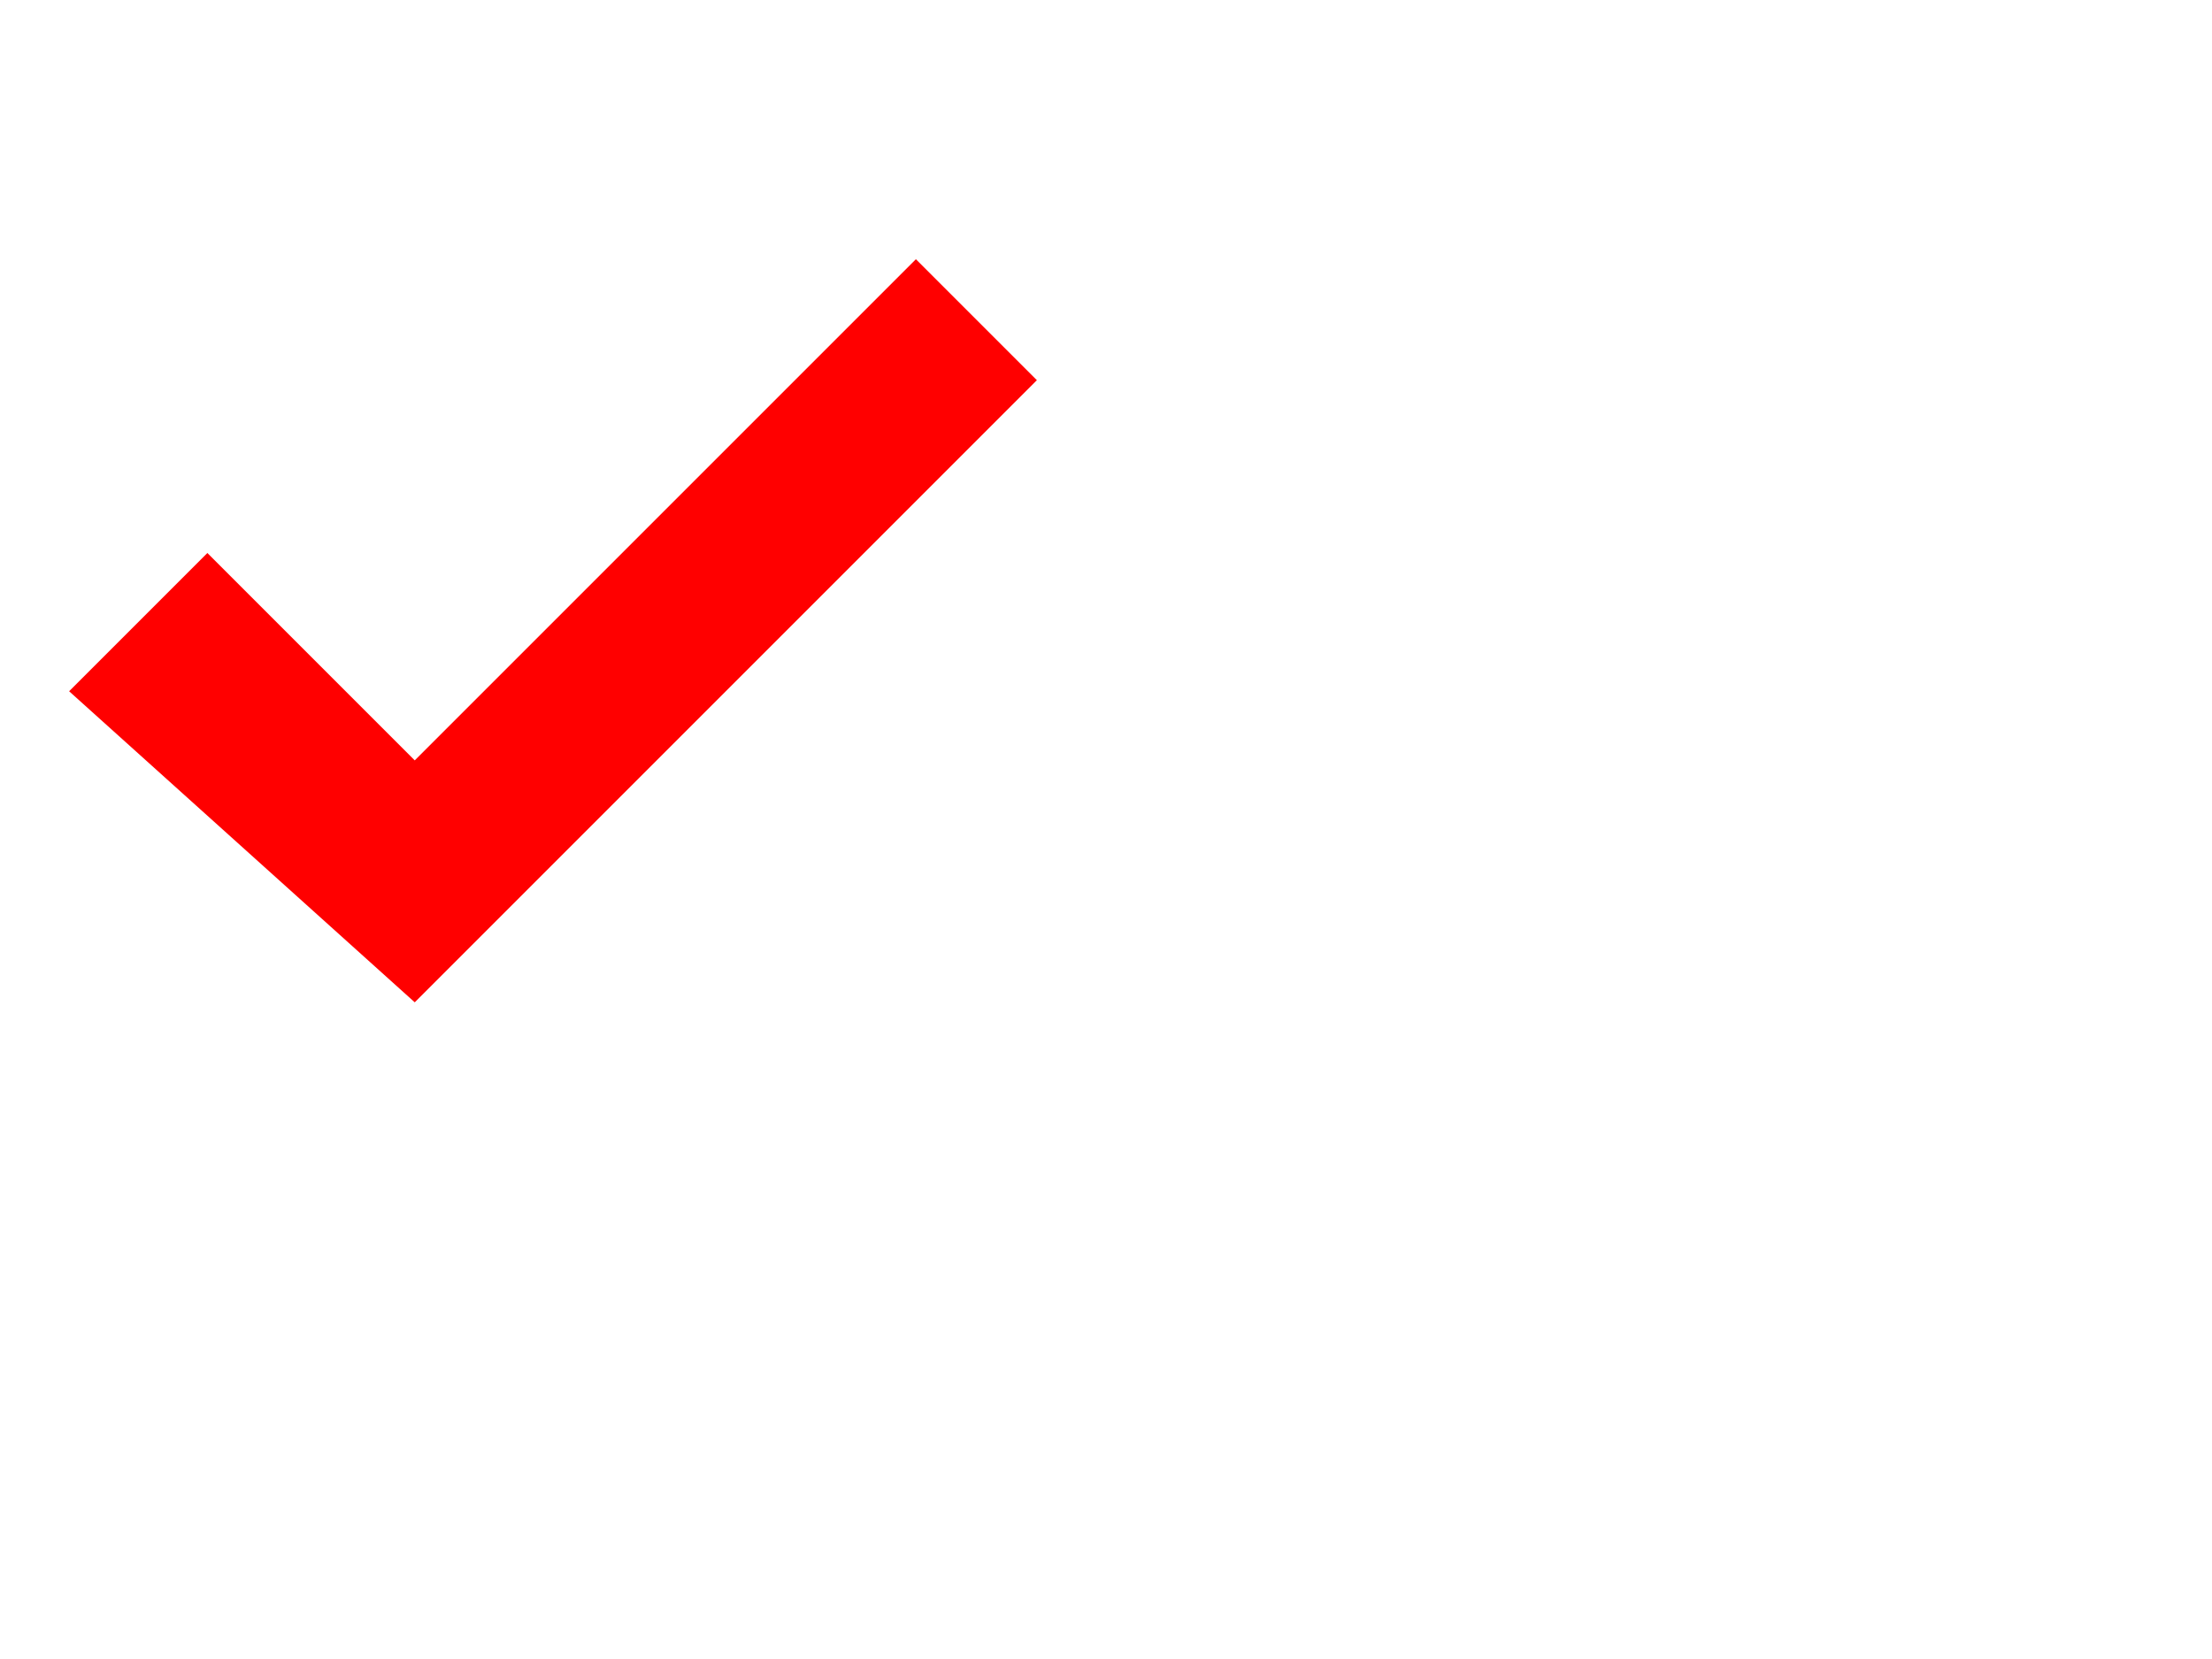 <?xml version="1.0"?><svg width="640" height="480" xmlns="http://www.w3.org/2000/svg">
 <g>
  <title>Layer 1</title>
  <g id="layer1">
   <path fill="#ff0000" fill-rule="evenodd" stroke-width="0.25pt" id="path3129" d="m20,200l100,90l180,-180l-35,-35l-145,145l-60,-60l-40,40z"/>
  </g>
 </g>
</svg>
